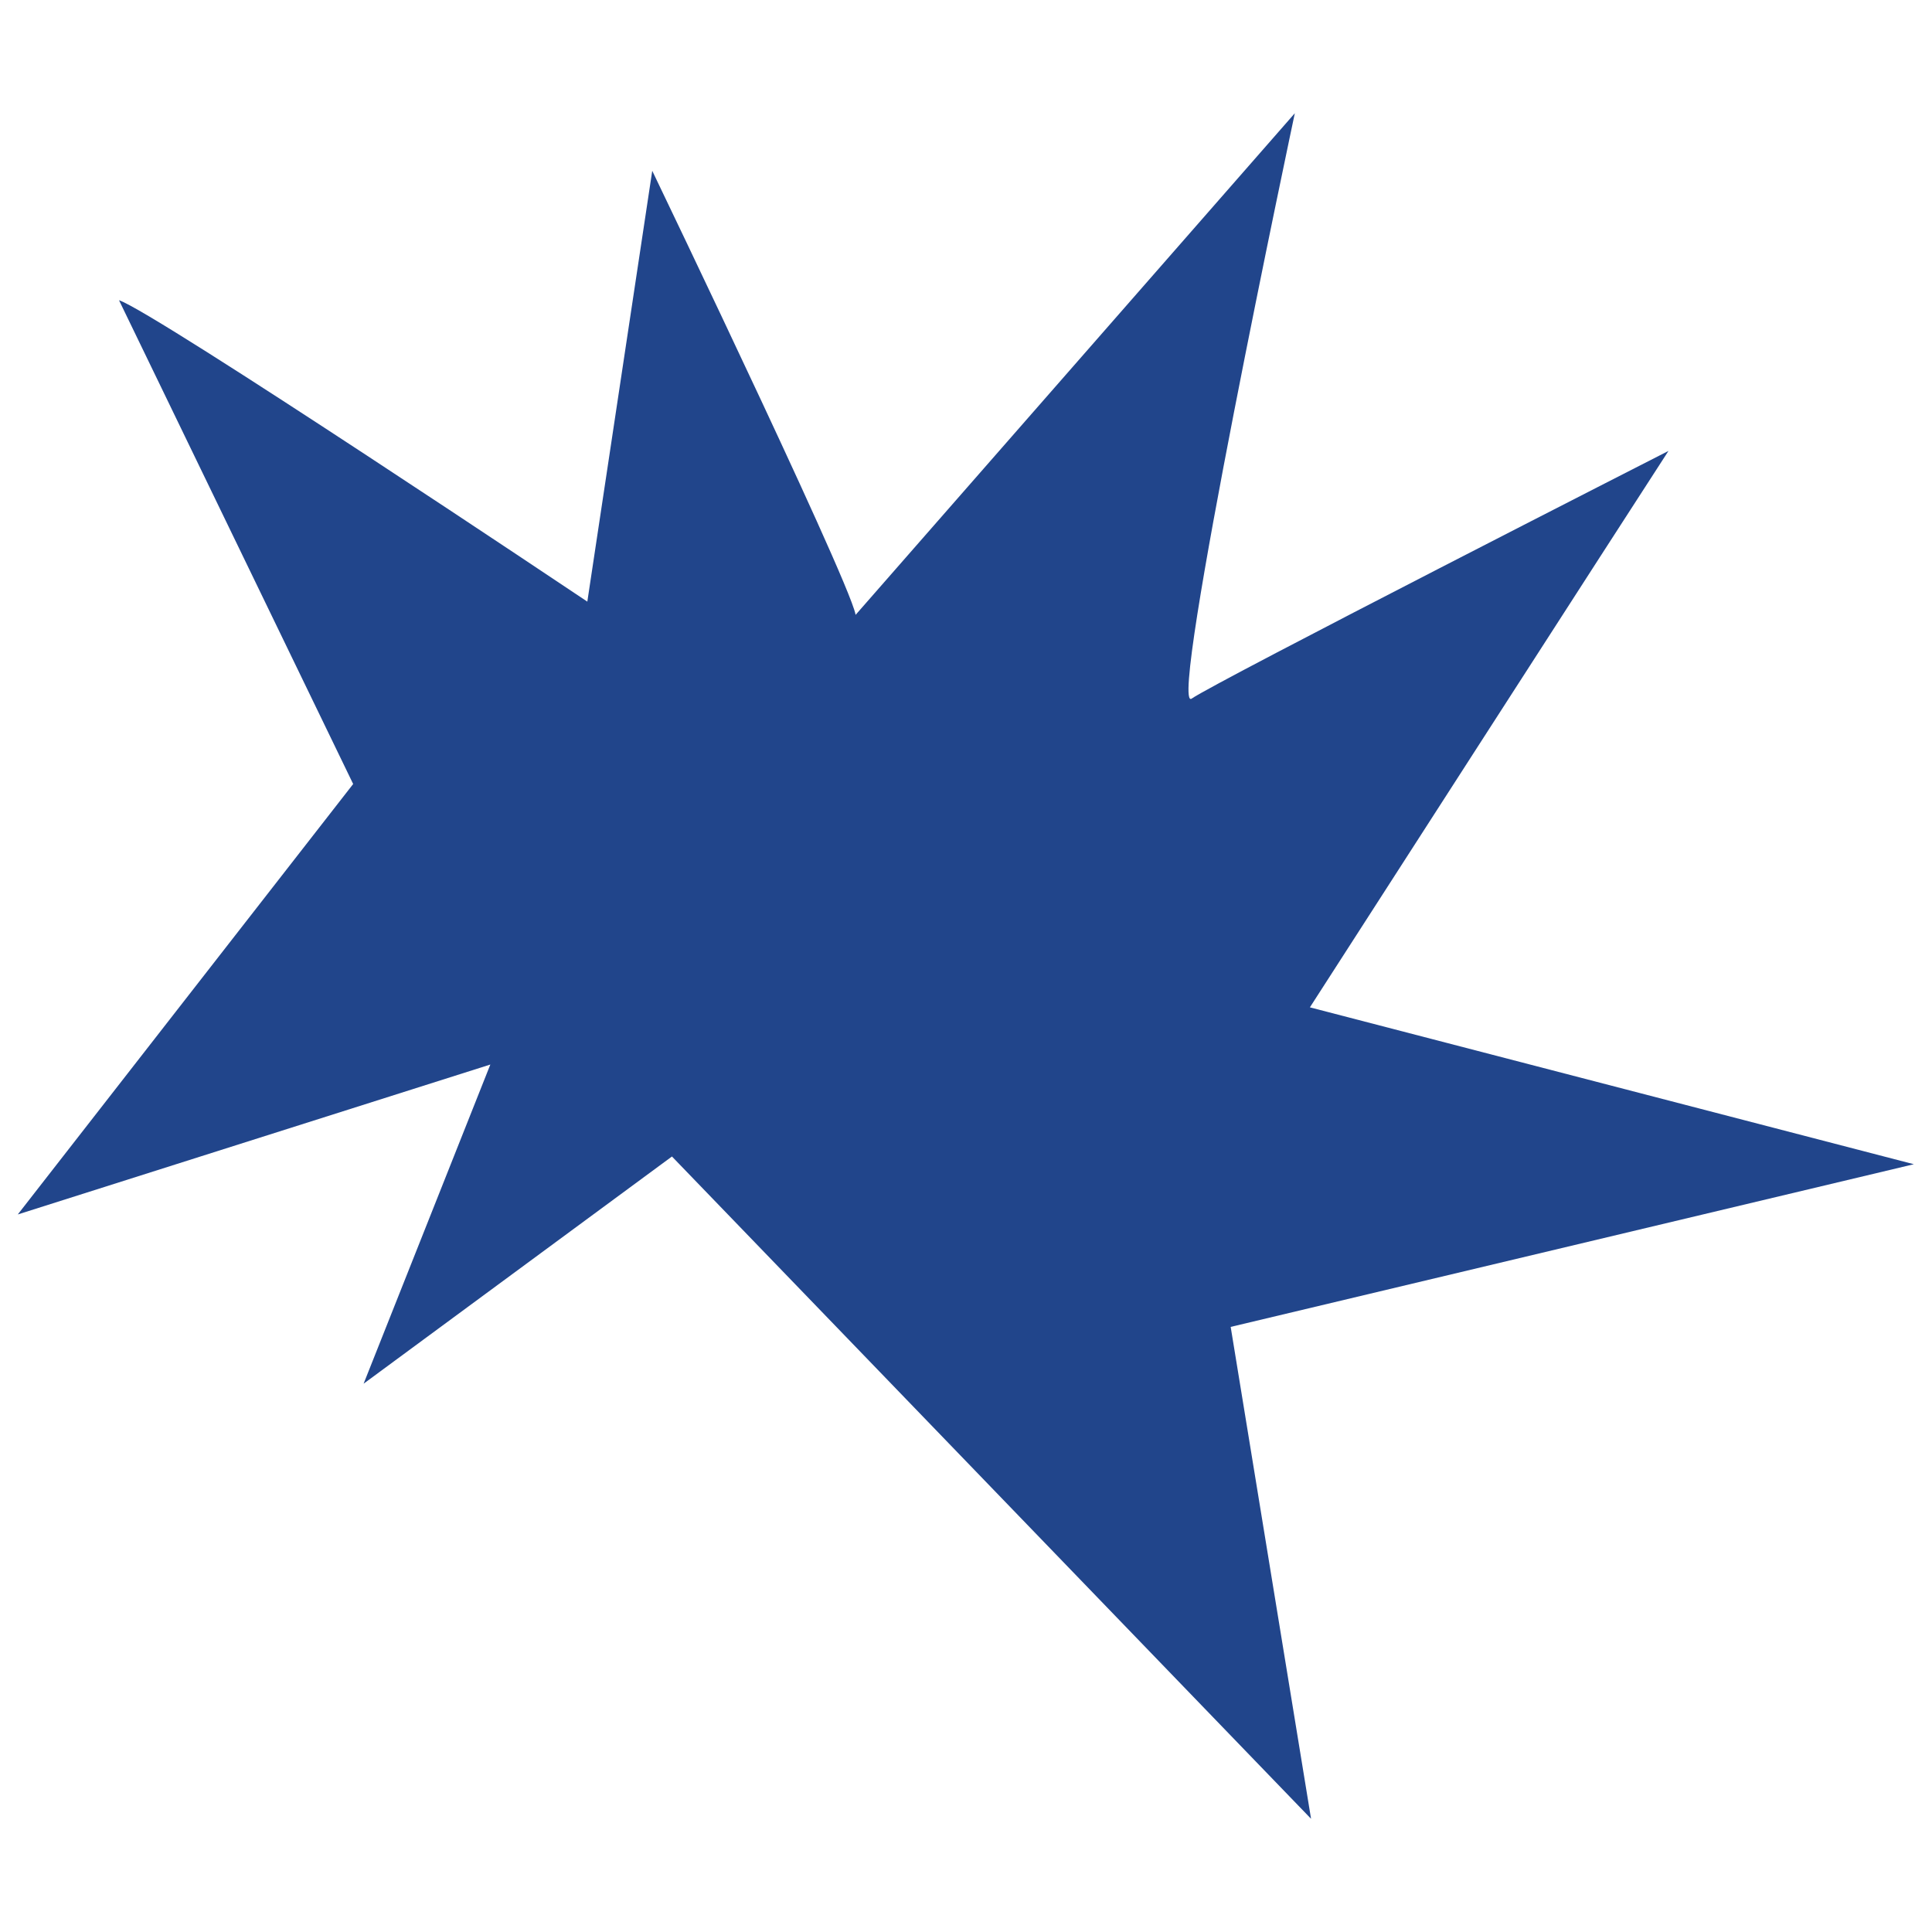 <?xml version="1.0" encoding="utf-8"?>
<!-- Generator: Adobe Illustrator 27.3.1, SVG Export Plug-In . SVG Version: 6.00 Build 0)  -->
<svg version="1.1" id="Calque_1" xmlns="http://www.w3.org/2000/svg" xmlns:xlink="http://www.w3.org/1999/xlink" x="0px" y="0px"
	 viewBox="0 0 500 500" style="enable-background:new 0 0 500 500;" xml:space="preserve">
<style type="text/css">
	.st0{fill:#21458B;}
</style>
<g>
	<path class="st0" d="M30.8,77.7c9.2,3,121.2,78,121.2,78l16.8-111.5c0,0,57.7,120,52.3,115.3l114-130.2c0,0-33.1,155.9-26.7,151.5
		c6.3-4.4,123.4-64.1,123.4-64.1c-7.9,12.1-92.8,144-92.8,144l156.3,40.6l-176.8,42.1l20.8,127.3L173.9,299.3l-79.8,58.8l32.8-82.6
		L4.6,314.3l86.8-111.4L30.8,77.7z"/>
</g>
</svg>
